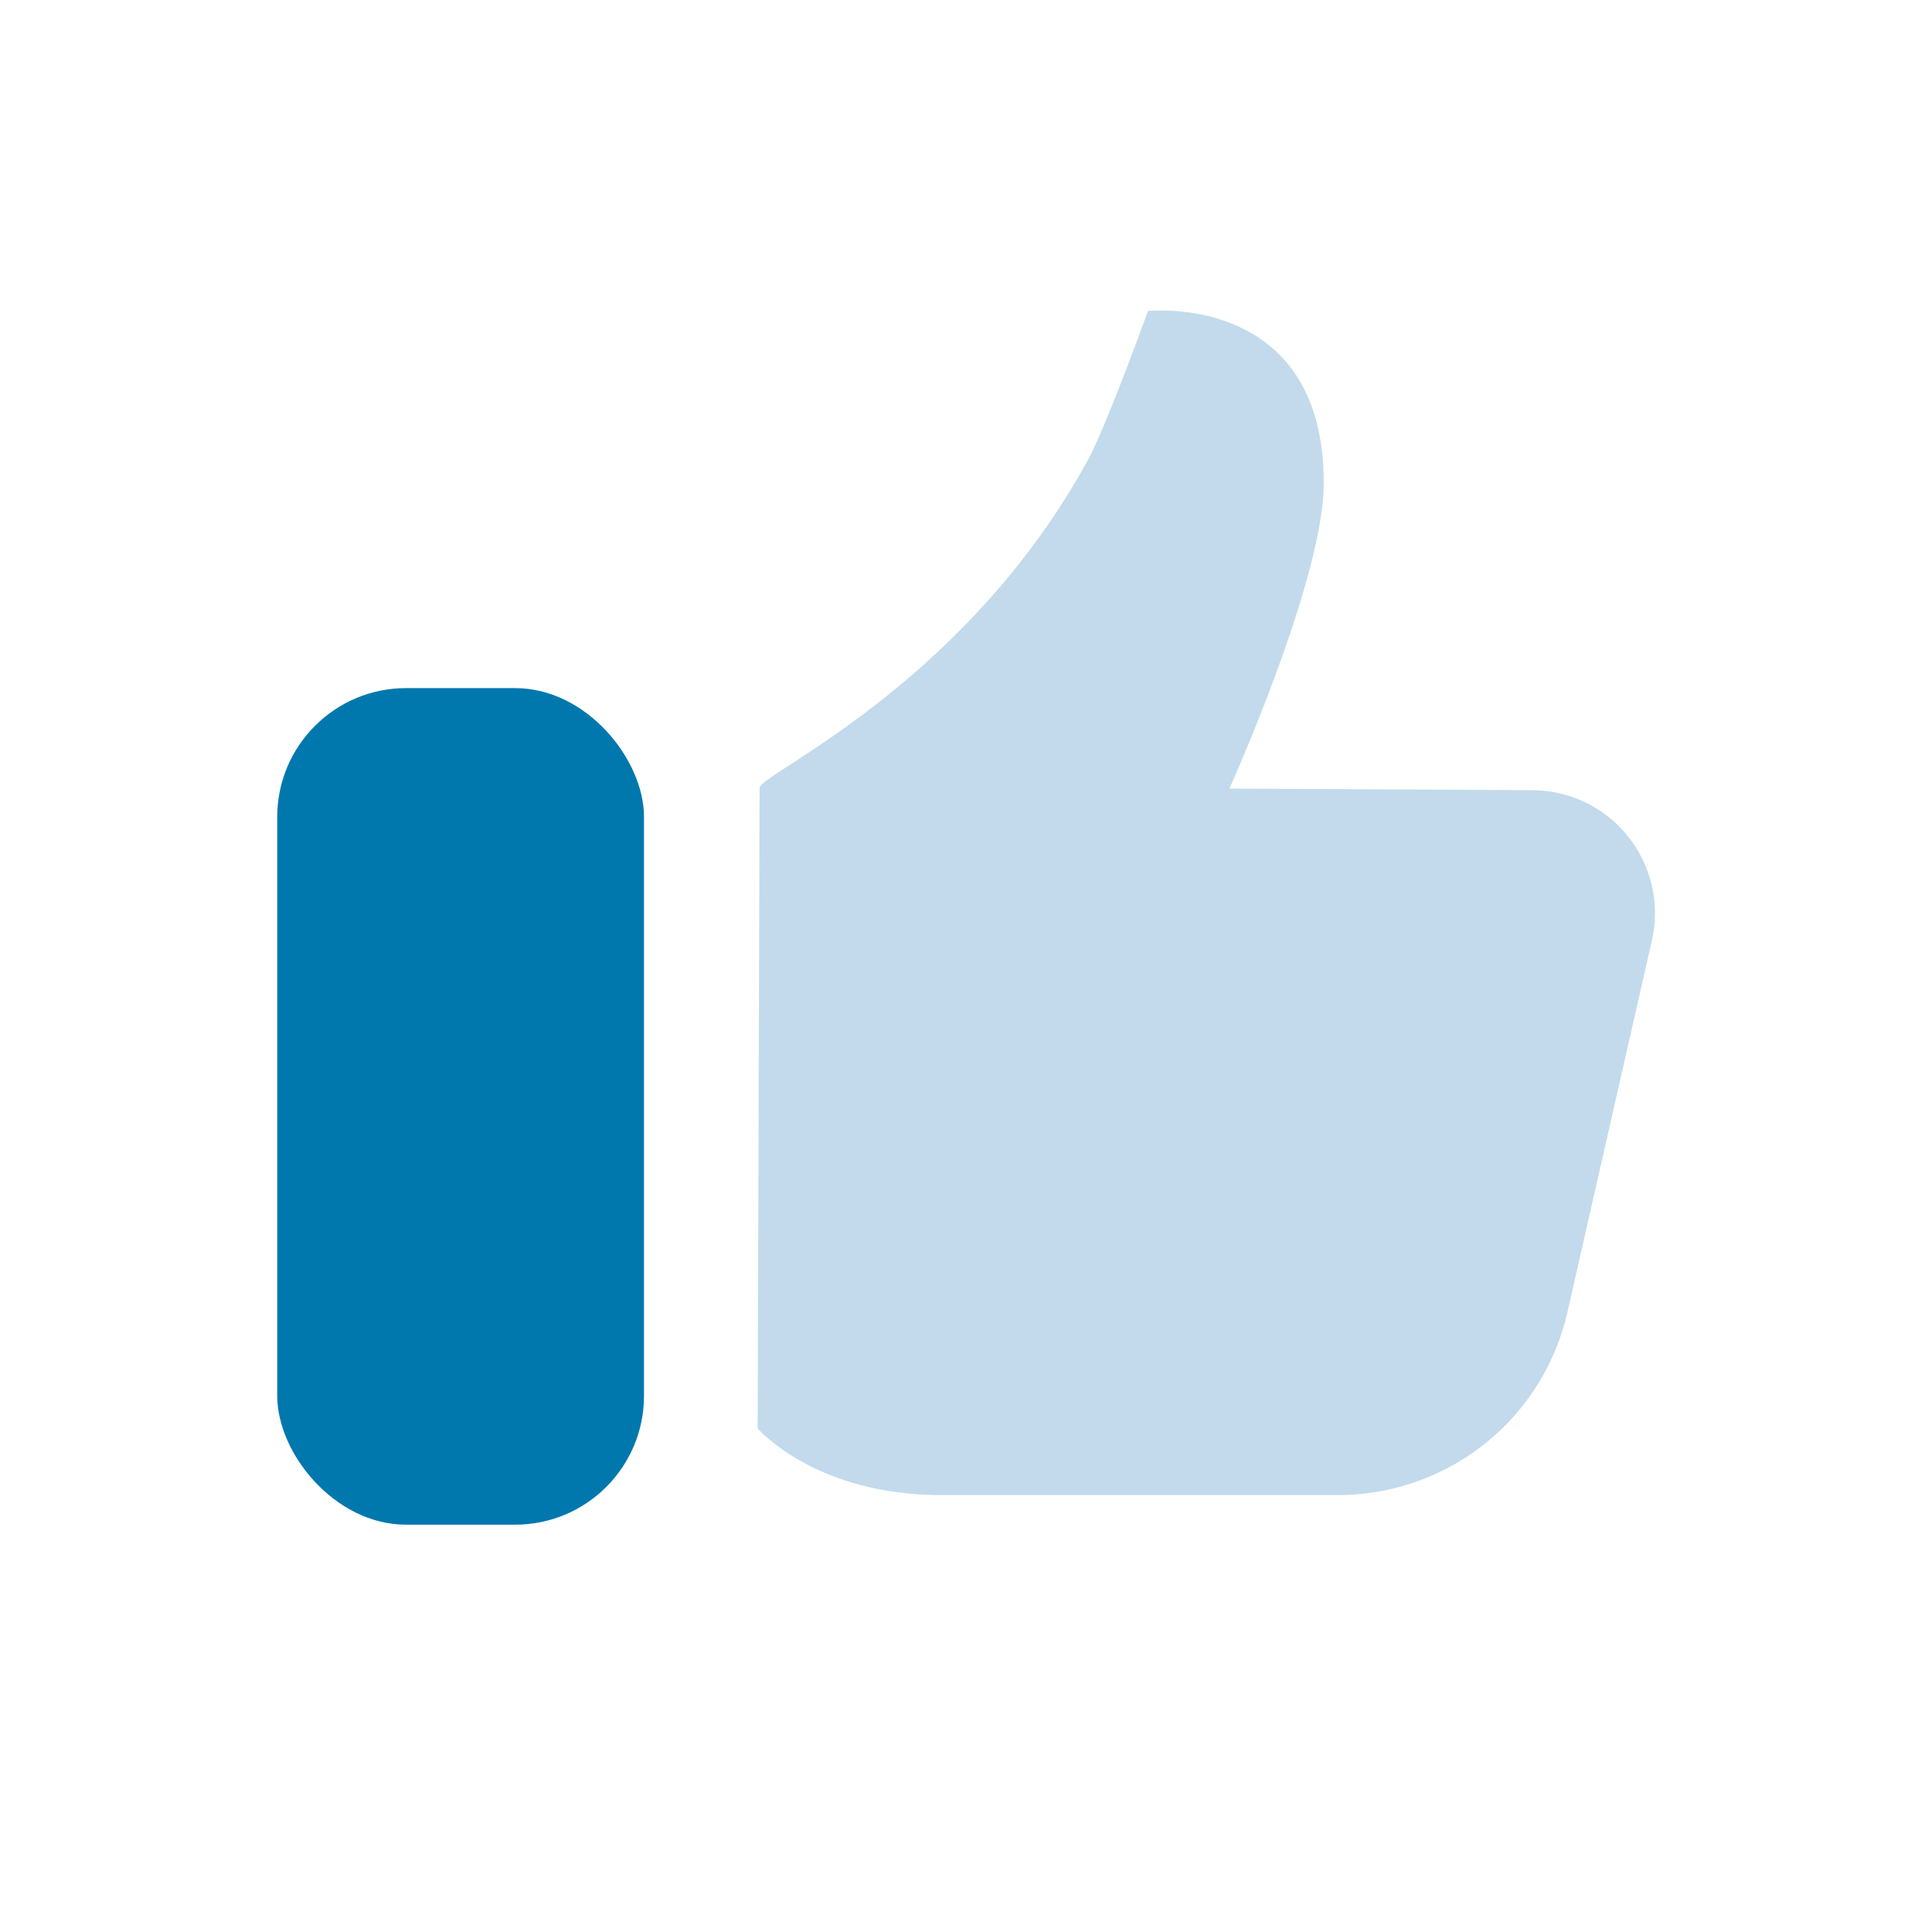 <svg id="Layer_1" data-name="Layer 1" xmlns="http://www.w3.org/2000/svg" viewBox="0 0 60 60"><defs><style>.cls-1{fill:#c2daec;}.cls-2{fill:#0078ae;}</style></defs><title>Video Conferencing - Easy Meeting Setup</title><path class="cls-1" d="M47.59,24.54l-9.41-.05S41.11,18,41.11,15c0-5.94-5.46-5.34-5.46-5.34s-1.26,3.49-1.84,4.58C30,21.24,23.67,24,23.59,24.46l-.06,19.9s1.82,2.13,5.88,2.07l12.12,0a7.3,7.3,0,0,0,7.15-5.69L51.3,29.21A3.82,3.82,0,0,0,47.59,24.54Z"/><rect class="cls-2" x="8.61" y="21.37" width="11.39" height="25.98" rx="4"/></svg>